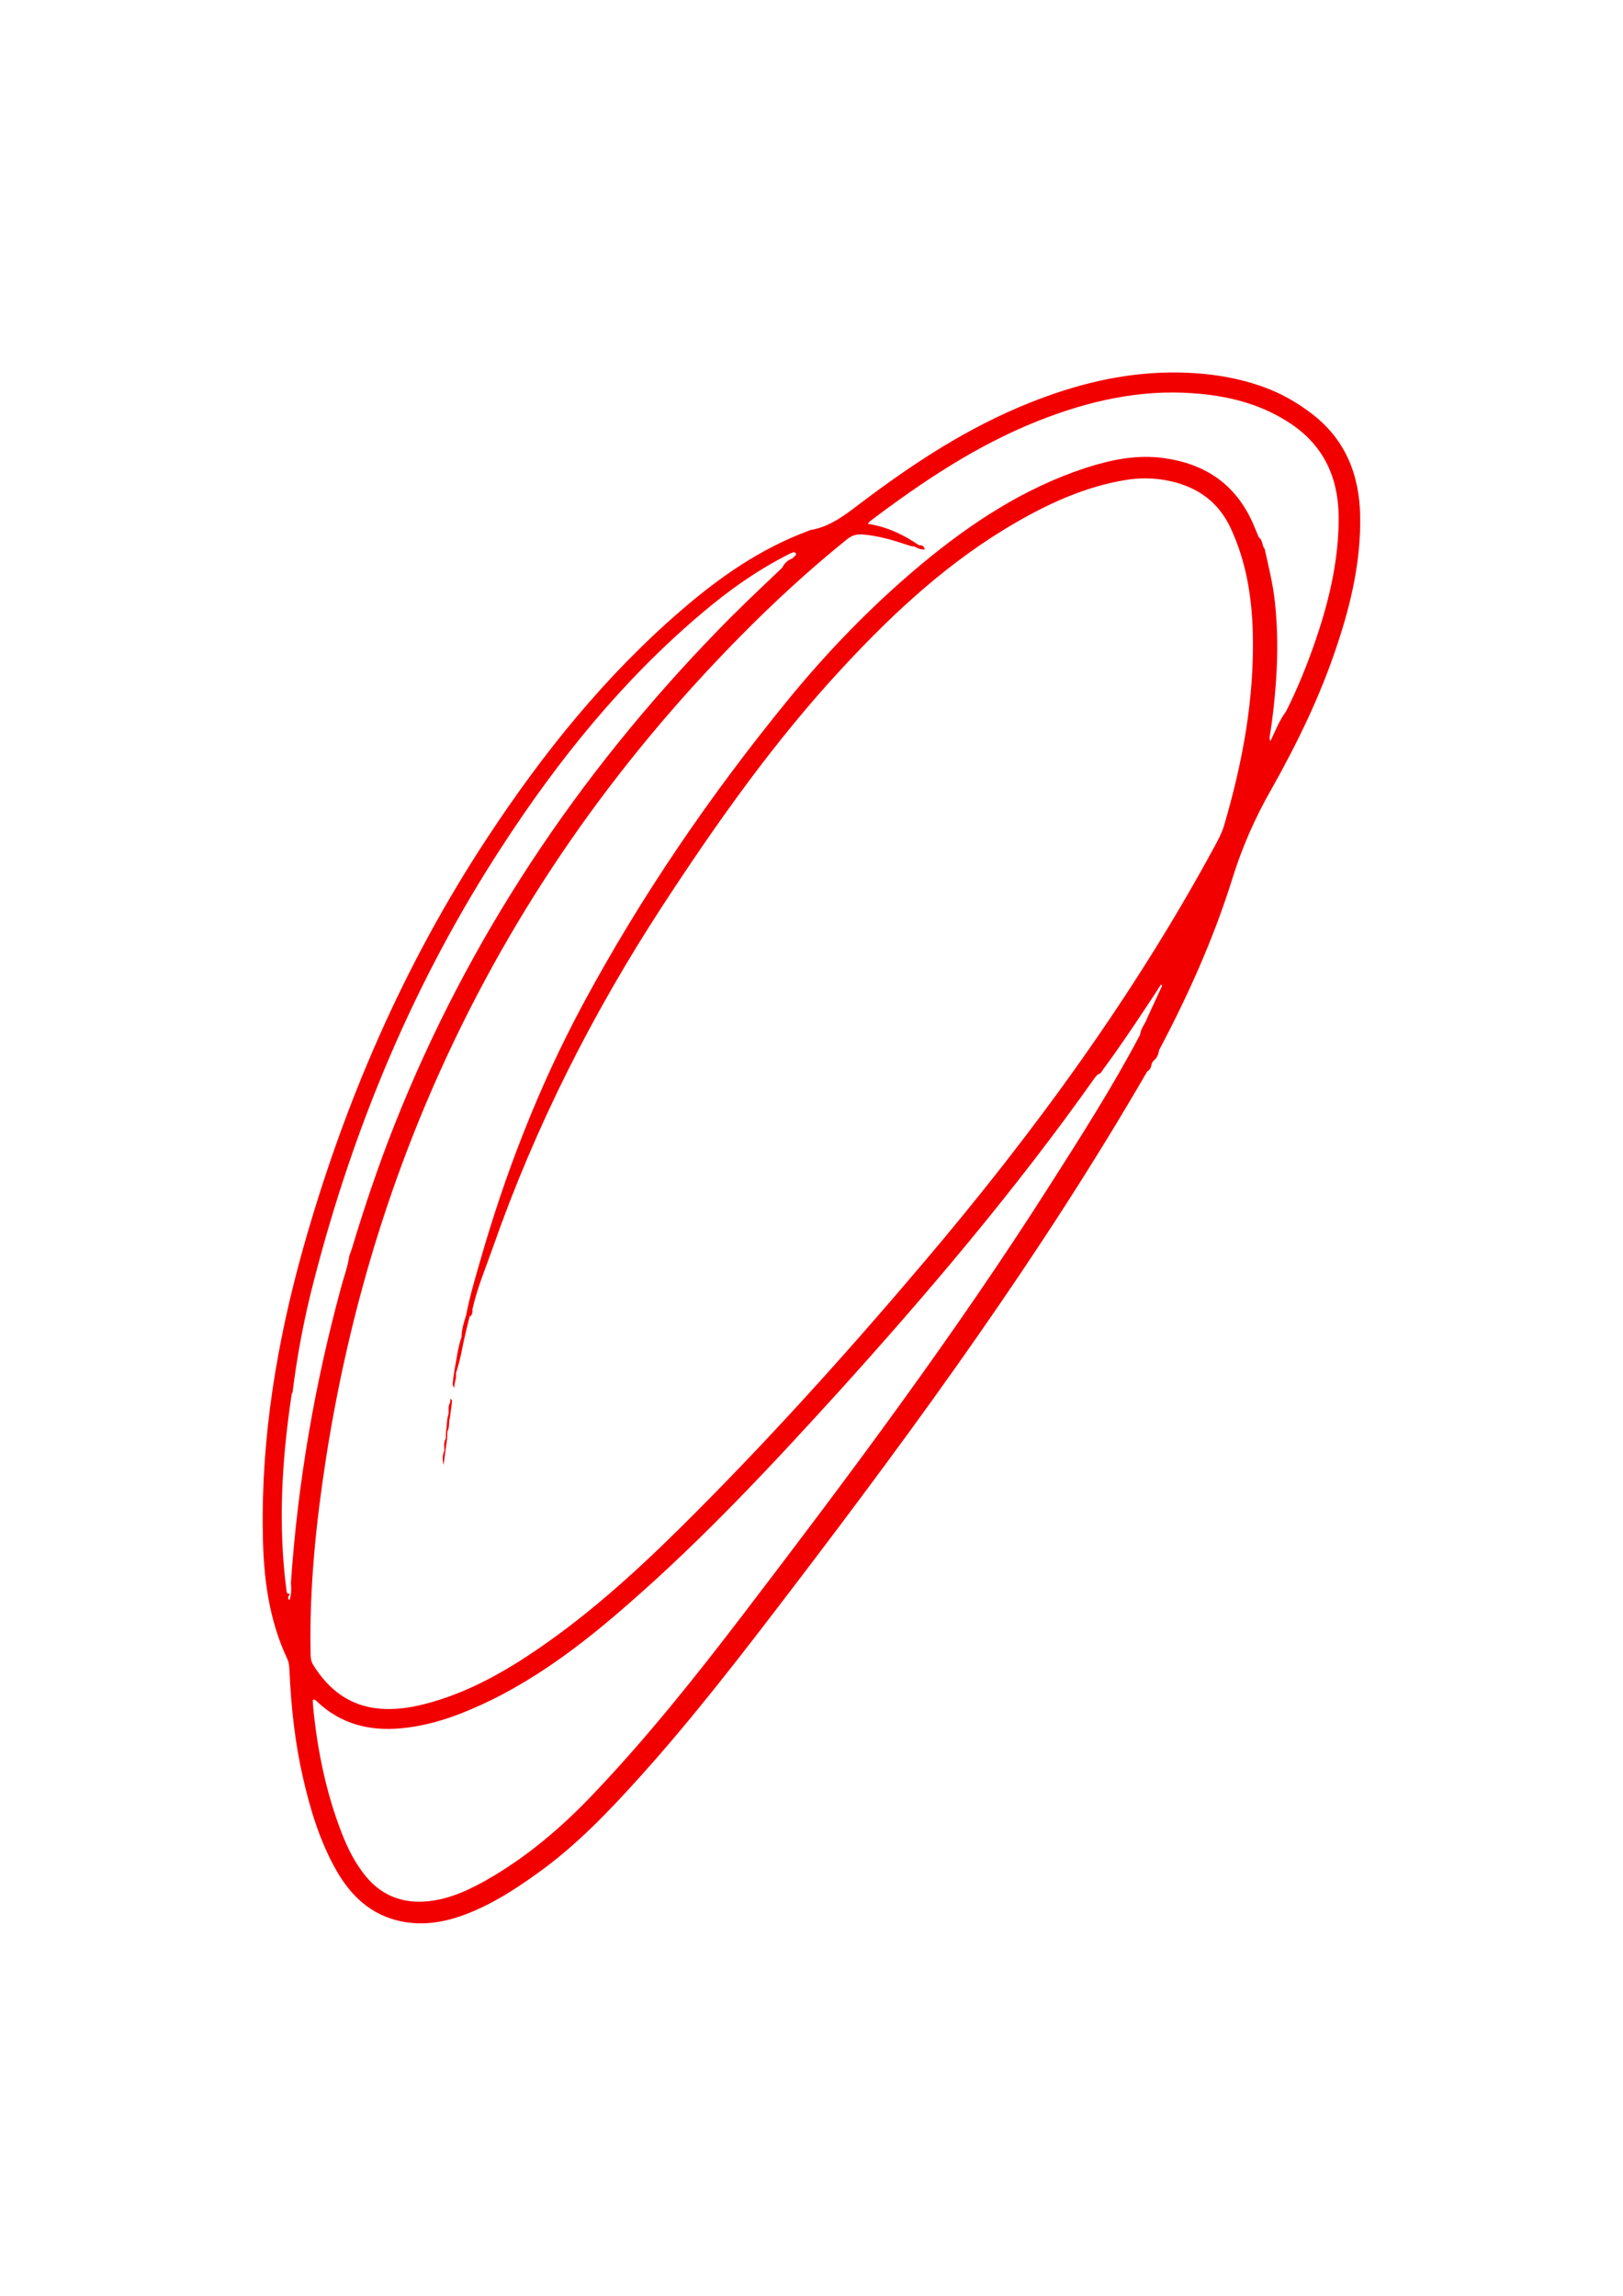 <?xml version="1.0" encoding="UTF-8"?> <!-- Generator: Adobe Illustrator 23.0.1, SVG Export Plug-In . SVG Version: 6.00 Build 0) --> <svg xmlns="http://www.w3.org/2000/svg" xmlns:xlink="http://www.w3.org/1999/xlink" id="Слой_1" x="0px" y="0px" viewBox="0 0 595.3 841.9" style="enable-background:new 0 0 595.3 841.9;" xml:space="preserve"> <style type="text/css"> .st0{fill:#F20000;} </style> <g> <path class="st0" d="M498.9,189.1c-0.3-15.1-5.5-28.1-17.9-37.5c-5.4-4.1-11.2-7.4-17.6-9.7c-11.1-4-22.6-5.4-34.3-5.3 c-17.9,0.2-34.9,4.5-51.4,11.1c-22.6,9-42.7,22.2-62,36.8c-5.7,4.3-11.2,8.7-18.5,9.9c-0.4,0.1-0.7,0.3-1,0.4 c-17.4,6.5-32.3,16.9-46.2,28.9c-28,24.1-50.9,52.6-71.1,83.3c-30.8,46.7-52.7,97.4-67.8,151.1c-9.5,34-15.3,68.7-14.7,104.1 c0.2,15.9,2.1,31.6,9,46.2c0.7,1.5,0.7,3.2,0.8,4.8c0.6,13,2,25.9,4.9,38.6c2.7,11.8,6.2,23.4,12.2,34c5.4,9.5,12.8,16.5,23.8,18.8 c8.3,1.7,16.3,0.3,24-2.7c9.4-3.6,17.8-9,26-14.9c14.3-10.2,26.3-22.8,38-35.8c19.6-21.8,37.4-45,55.2-68.3 c46.7-61.2,91.9-123.3,130.5-190l0,0l0,0c1.1-0.6,1.5-1.6,1.6-2.8l0,0c0.2-0.3,0.4-0.7,0.6-1l0,0l0,0c1.3-1,1.9-2.3,2.1-3.9l0,0 l0,0c10.6-20,19.9-40.7,26.7-62.3c3.6-11.7,8.4-22.8,14.5-33.4c9.5-16.9,18-34.3,24.1-52.8C495.6,221.2,499.2,205.5,498.9,189.1z M106.2,586.8c-1.2-0.9,0.1-1.7,0-2.4c-0.9,0.2-1-0.3-1.1-1c-3.2-24.2-1.7-48.3,1.9-72.2c0-0.2,0.2-0.3,0.3-0.5 c1.7-13.8,4.3-27.5,7.8-40.9c14.6-56.8,37-110.3,69.1-159.5c20.6-31.7,44.2-60.9,73.2-85.4c10-8.5,20.6-16,32.4-21.9 c0.4-0.2,0.8-0.3,1.3-0.5c0.7,0.1,1.1,0.4,0.7,1.2c-0.4,0.3-0.8,0.7-1.2,1.1c-1.7,0.6-2.9,1.8-3.7,3.4c-8.1,7.7-16.2,15.3-24,23.4 c-51.1,52.7-91.1,112.6-118.2,180.9c-5.9,14.9-11,30-15.6,45.3c-0.3,1-0.7,1.9-1,2.8c-0.5,3.7-1.8,7.2-2.8,10.8 c-9.8,35.8-16.1,72.2-18.6,109.2C106.9,582.6,106.9,584.6,106.2,586.8z M384.9,434.9c-34.7,54.5-73.4,106.2-112.6,157.5 c-17.2,22.5-34.8,44.6-54.3,65.1c-11.8,12.5-24.8,23.6-39.8,32.1c-7.7,4.3-15.6,7.8-24.7,7.8c-8-0.1-14.4-3.3-19.4-9.4 c-3.9-4.8-6.6-10.2-8.8-15.9c-5.7-14.7-8.8-29.9-10.4-45.6c-0.1-1-0.1-2.1-0.2-3.1c0.9-0.3,1.2,0.3,1.6,0.6 c8.7,8.3,19.3,10.9,30.9,9.8c11.8-1.1,22.6-5.3,33.1-10.4c18.6-9.2,34.8-21.7,50.3-35.3c27.2-23.7,51.8-50,76-76.6 c33.6-37.1,66-75.3,95-116.3c0.3-0.4,0.7-0.8,1.1-1.2c1-0.2,1.4-1,1.9-1.8c5.5-7.4,10.6-15,15.7-22.7c1.9-2.8,3.7-5.6,5.5-8.4 c0.2,0.1,0.3,0.2,0.5,0.3c-1.8,4-3.7,7.9-5.5,11.9c-0.7,2.1-2.4,3.8-2.6,6.1C408.2,398.4,396.5,416.7,384.9,434.9z M482.2,235.8 c-3,8.6-6.4,17-10.5,25.1c-2.4,3.2-3.8,6.9-5.5,10.4c0,0.1,0,0.3-0.1,0.4c-0.5-0.4-0.5-1-0.4-1.5c1.1-6.6,1.8-13.3,2.3-20 c0.7-9.9,0.7-19.8-0.4-29.6c-0.7-6.5-2.3-12.8-3.7-19.2c0-0.1,0-0.1,0-0.2c-0.1,0-0.1-0.1-0.2-0.1c-0.8-1.3-0.6-3.1-2-4.1 c-0.7-1.7-1.4-3.3-2.1-5c-6.3-14.3-17.4-21.9-32.7-24c-9.9-1.4-19.4,0.6-28.7,3.6c-22.6,7.4-42,20.2-60.1,35.2 c-18,15-34.3,31.8-49.1,49.9c-28.5,34.9-53.9,72-75.3,111.8c-16.2,30.2-28.5,62-37.9,95c-1.8,6.2-3.6,12.4-4.8,18.7 c-0.8,2.6-1.7,5.3-1.7,8.1c-1.4,3.9-1.8,8.1-2.6,12.1c-0.3,1.8-0.5,3.5-0.7,5.3c0.1,0.2,0.2,0.3,0.2,0.5c0,0,0,0,0,0.1 s0.1,0.2,0.2,0.3c0,0.1,0.1,0.3,0.2,0.4c-0.1-1.8,1-3.5,0.6-5.3c1.2-3.6,2-7.3,2.7-11c0.7-3.1,1.4-6.2,2.2-9.3 c0.1-0.1,0.1-0.3,0.1-0.5c1.1-0.6,1.1-1.7,1.1-2.8c1.7-7.7,4.8-15,7.4-22.4c15.5-44.3,36.5-85.9,62.1-125.2 c20.1-30.8,41.3-60.8,66.4-87.8c19-20.5,39.4-39.3,63.8-53.3c12.3-7.1,25.3-12.9,39.4-15.3c5.7-1,11.4-0.9,17.1,0.4 c10.1,2.3,17.6,7.8,22,17.4c5.5,11.9,7.6,24.6,8,37.6c0.7,24.4-3.7,48.1-10.6,71.5c-0.8,2.6-2.1,5-3.4,7.4 c-29.8,55-66.5,105.2-106.9,152.8c-28.4,33.5-57.8,66.1-89,97c-17.5,17.3-35.7,33.7-56.3,47.2c-12.4,8.1-25.4,14.8-40,18.1 c-4.6,1-9.3,1.5-14.1,1.1c-11-1-18.6-6.9-24.3-16c-1-1.6-1-3.3-1-5c-0.4-23.6,2-47,5.6-70.3c7.7-49.6,21.5-97.4,42.2-143.1 c26.8-59.3,63.6-111.9,109.3-158.3c12.5-12.7,25.6-24.8,39.5-36c1.8-1.5,3.6-2.1,6-1.9c5.9,0.5,11.5,2.2,17.1,4.1 c0.6,0.2,1.2,0.3,1.8,0.3c1.2,0.7,2.4,1.2,3.8,1.1c0-0.2-0.1-0.4-0.2-0.6c-0.3-0.8-1.1-1-2-1c-5.6-3.8-11.5-6.7-18.7-7.8 c0.5-0.6,0.7-0.9,1-1.1c19.2-14.5,39.1-27.8,61.6-36.7c18.2-7.2,36.9-11.5,56.6-10.1c12.7,0.9,24.7,3.8,35.5,10.9 c13.2,8.6,18.3,21.2,18,36.3C490.8,206.7,487.2,221.4,482.2,235.8z"></path> <path class="st0" d="M165.2,512.9c0,0.5-0.1,1-0.1,1.5c-0.9,1.3-0.4,2.8-0.6,4.2c-0.7,2-0.5,4.2-0.9,6.3c0,0.9-0.1,1.8-0.1,2.7 c-0.9,1.4-0.5,2.9-0.5,4.4c-0.7,1.5-0.8,3.1-0.3,5.2c0.3-2.1,0.5-3.6,0.7-5.2c0.2-1.4,0.4-2.9,0.6-4.4c0-0.9,0.1-1.8,0.1-2.7 c0.9-1.5,0.4-3.3,0.9-4.9c0.2-1.5,0.4-2.9,0.6-4.4c0.1-0.7,0.1-1.3,0.2-2c-0.1-0.1-0.2-0.2-0.3-0.4 C165.4,513.1,165.3,513,165.2,512.9z"></path> </g> </svg> 